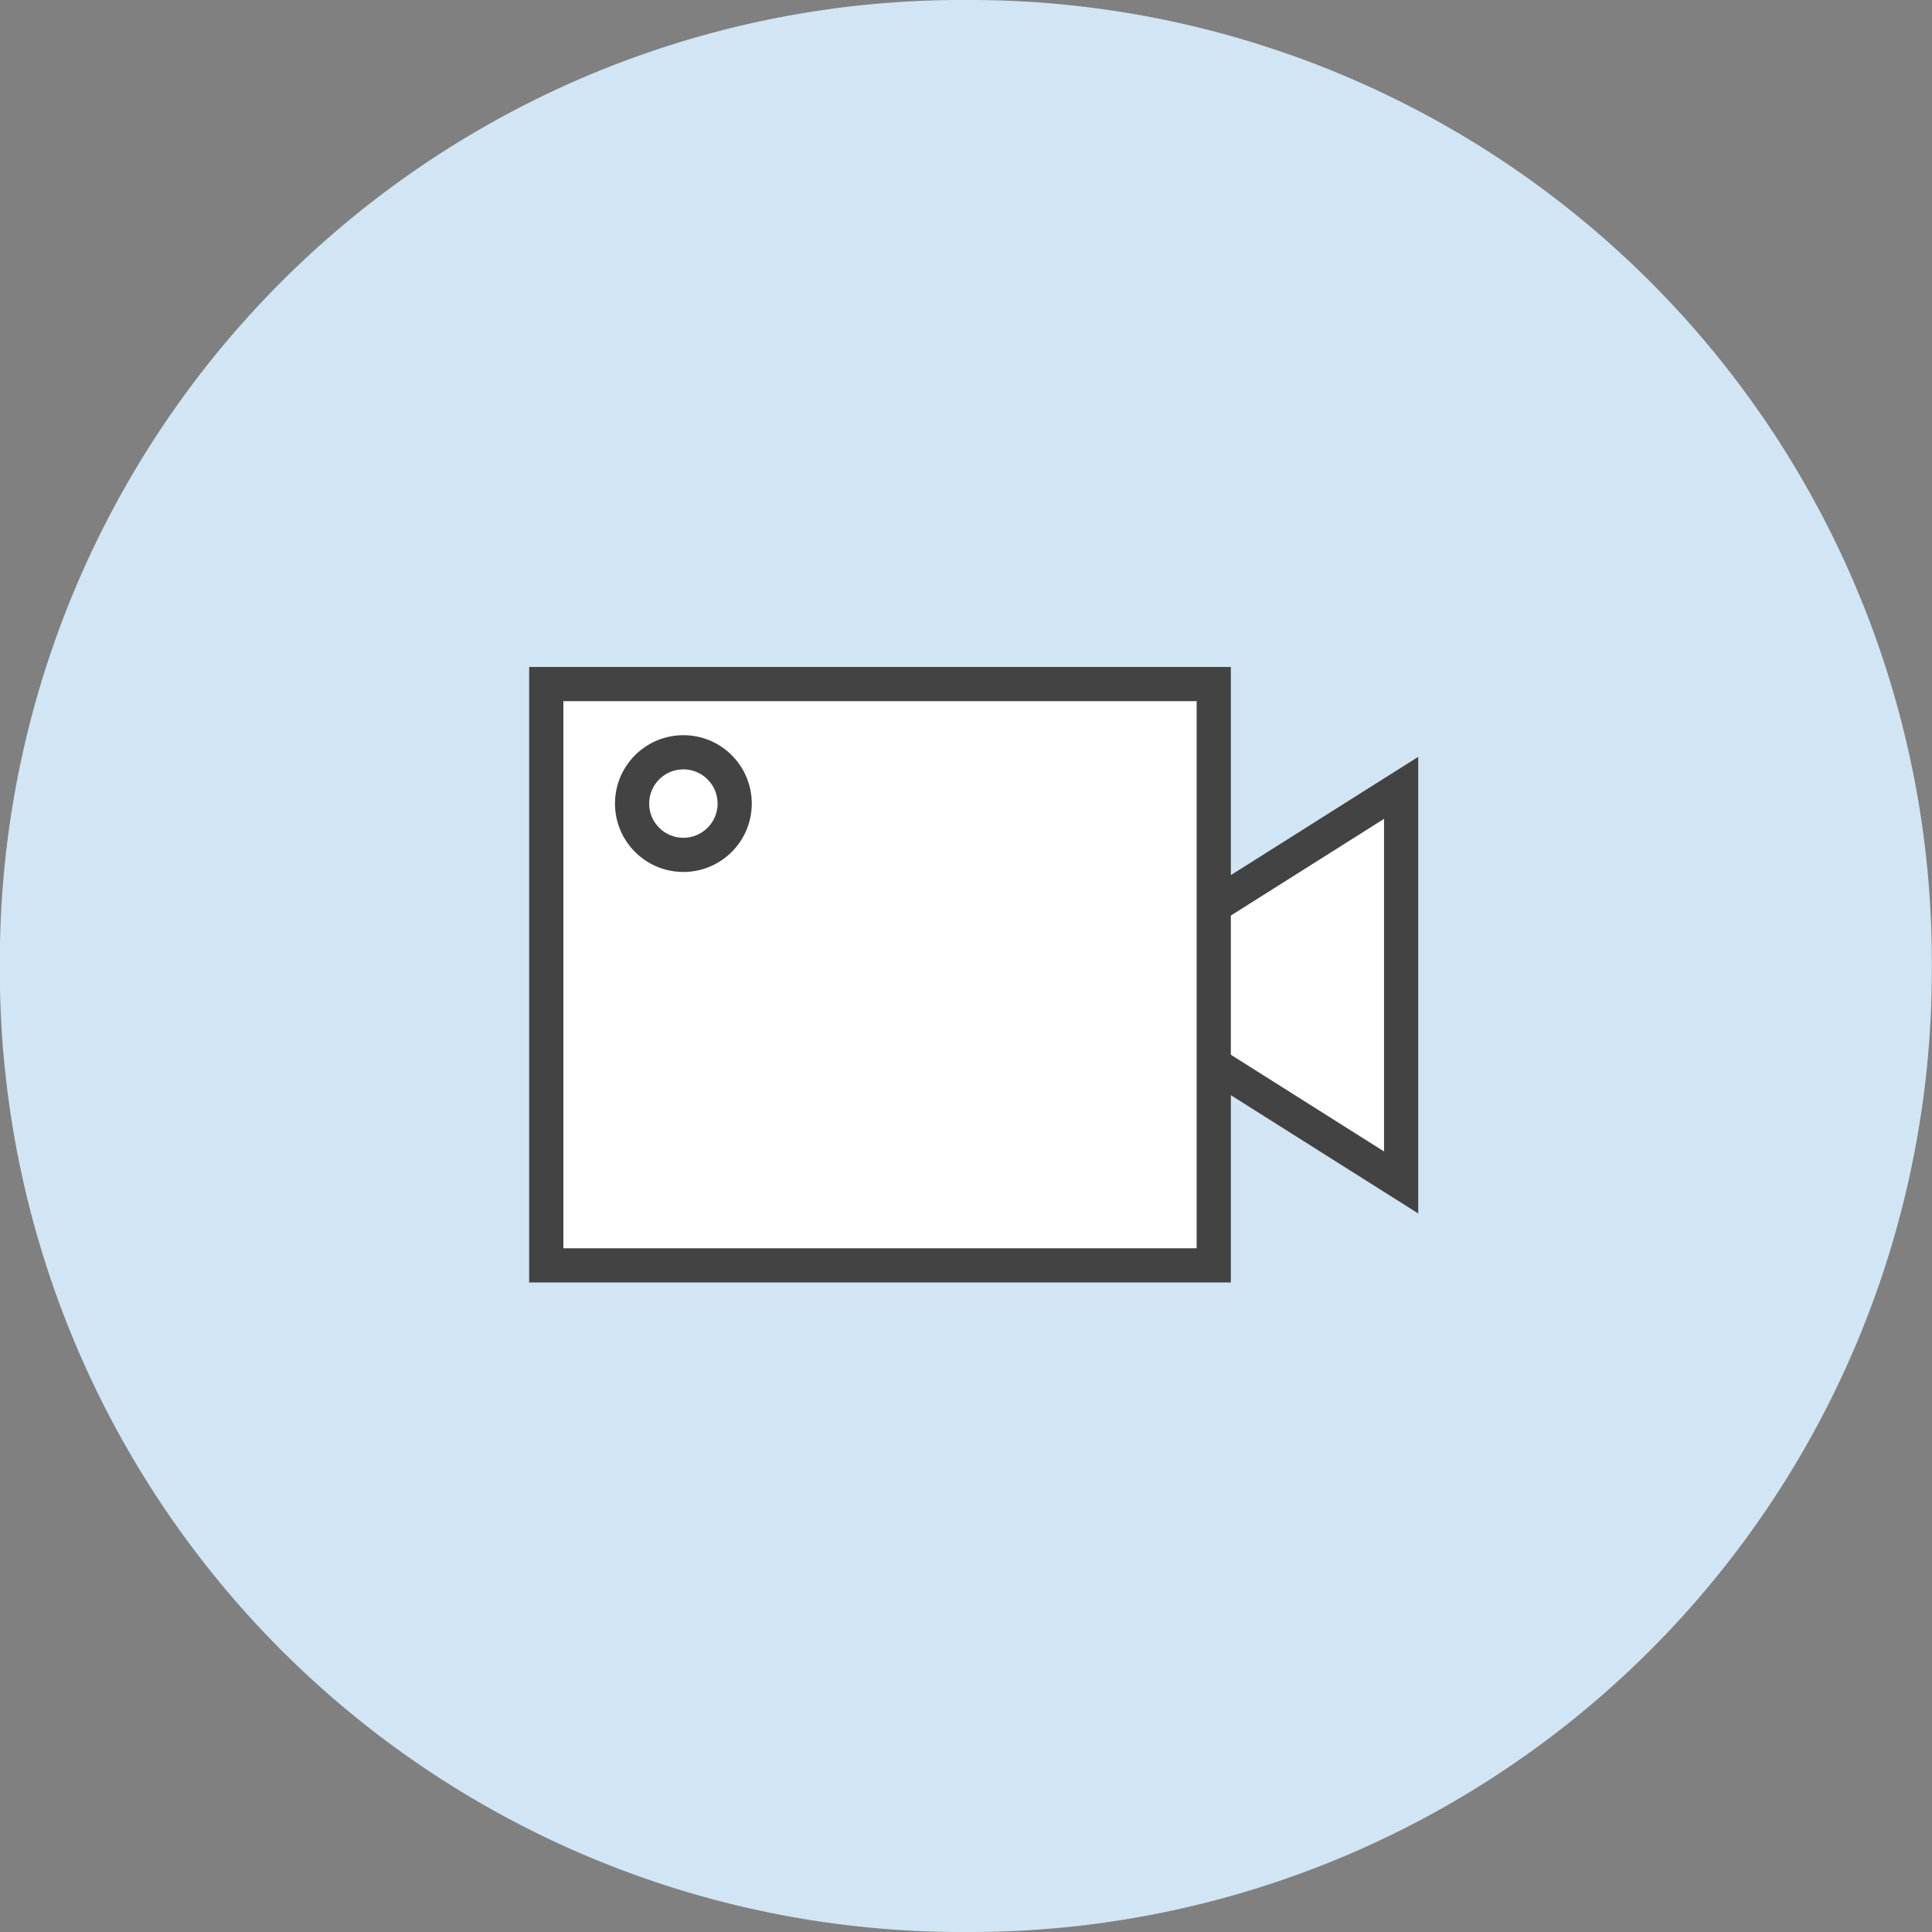 <svg id="大型公开课直播" xmlns="http://www.w3.org/2000/svg" width="113" height="113" viewBox="0 0 113 113">
  <rect x="0" y="0" width="113" height="113" fill="#808080" stroke="none"/>
<defs>
    <style>
      .cls-1 {
        fill: #d1e5f4;
      }

      .cls-1, .cls-2 {
        fill-rule: evenodd;
      }

      .cls-2 {
        fill: #fff;
      }

      .cls-2, .cls-3 {
        stroke: #434343;
        stroke-width: 2px;
      }

      .cls-3 {
        fill: none;
      }
    </style>
  </defs>
  <path id="矩形_650" data-name="矩形 650" class="cls-1" d="M1844.3,4616h0.5a56.245,56.245,0,0,1,56.25,56.25v0.5A56.245,56.245,0,0,1,1844.8,4729h-0.5a56.245,56.245,0,0,1-56.25-56.25v-0.5A56.245,56.245,0,0,1,1844.3,4616Z" transform="translate(-1788.06 -4616)"/>
  <g id="组_1712349165" data-name="组 1712349165">
    <path id="多边形_576" data-name="多边形 576" class="cls-2" d="M1851.73,4673.62l18.28-11.54v23.08Z" transform="translate(-1788.06 -4616)"/>
    <path id="矩形_576" data-name="矩形 576" class="cls-2" d="M1820.01,4656.01h39.04v34h-39.04v-34Z" transform="translate(-1788.06 -4616)"/>
    <circle id="椭圆_805" data-name="椭圆 805" class="cls-3" cx="39.97" cy="47" r="3"/>
  </g>
</svg>
